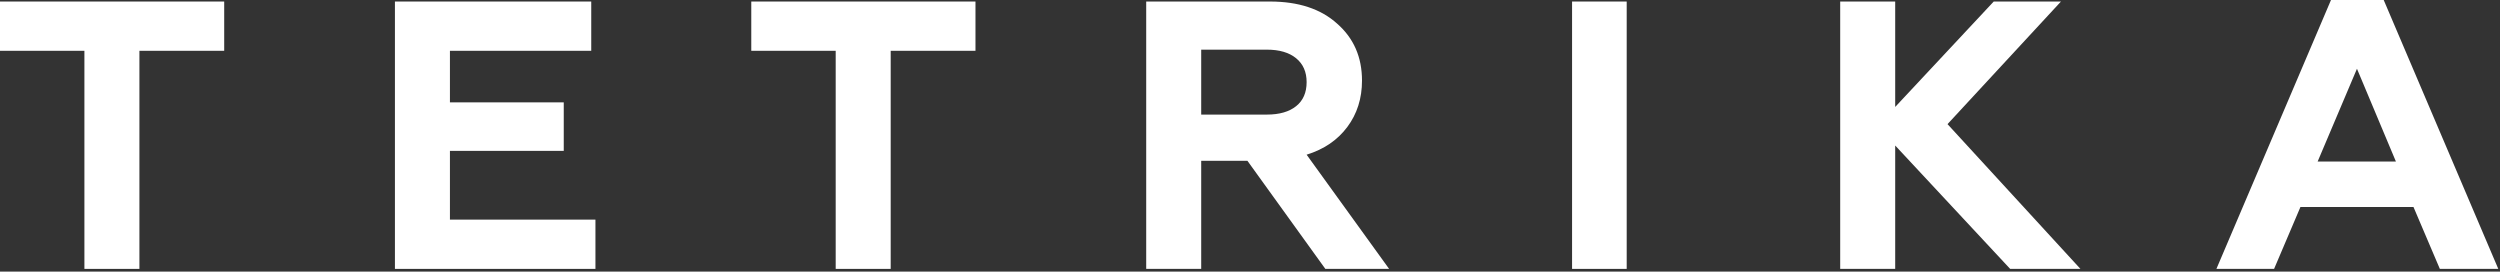 <?xml version="1.0" encoding="UTF-8"?> <svg xmlns="http://www.w3.org/2000/svg" width="672" height="73" viewBox="0 0 672 73" fill="none"><rect x="0" y="0" width="672" height="73" fill="#333333" stroke="none"/> <path fill-rule="evenodd" clip-rule="evenodd" d="M0 0.411V13.654H22.689V72.278H37.473V13.654H60.265V0.411H0Z" fill="white"></path> <path fill-rule="evenodd" clip-rule="evenodd" d="M106.156 0.411V72.278H160.056V59.033H120.94V40.554H151.535V27.515H120.94V13.654H158.927V0.411H106.156Z" fill="white"></path> <path fill-rule="evenodd" clip-rule="evenodd" d="M201.944 0.411V13.654H224.634V72.278H239.417V13.654H262.209V0.411H201.944Z" fill="white"></path> <path fill-rule="evenodd" clip-rule="evenodd" d="M322.884 13.347V30.8H340.543C343.895 30.8 346.513 30.048 348.396 28.541C350.279 27.037 351.22 24.881 351.22 22.074C351.22 19.337 350.279 17.197 348.396 15.657C346.513 14.117 343.895 13.347 340.543 13.347H322.884ZM322.884 72.278H308.1V0.411H341.364C349.029 0.411 355.052 2.397 359.433 6.366C363.882 10.267 366.107 15.367 366.107 21.663C366.107 26.454 364.788 30.613 362.154 34.137C359.518 37.663 355.874 40.142 351.22 41.58L373.396 72.278H356.251L335.306 43.223H322.884V72.278Z" fill="white"></path> <path fill-rule="evenodd" clip-rule="evenodd" d="M422.573 72.278H437.255V0.411H422.573V72.278Z" fill="white"></path> <path fill-rule="evenodd" clip-rule="evenodd" d="M509.429 72.277H494.645V0.41H509.429V28.746L535.916 0.41H553.986L523.494 33.366L559.222 72.277H540.331L509.429 39.116V72.277Z" fill="white"></path> <path fill-rule="evenodd" clip-rule="evenodd" d="M633.552 18.48L622.978 43.428H644.024L633.552 18.48ZM611.273 72.277H595.771L626.571 0H640.739L671.539 72.277H655.83L648.746 55.645H618.357L611.273 72.277Z" fill="white"></path> </svg> 